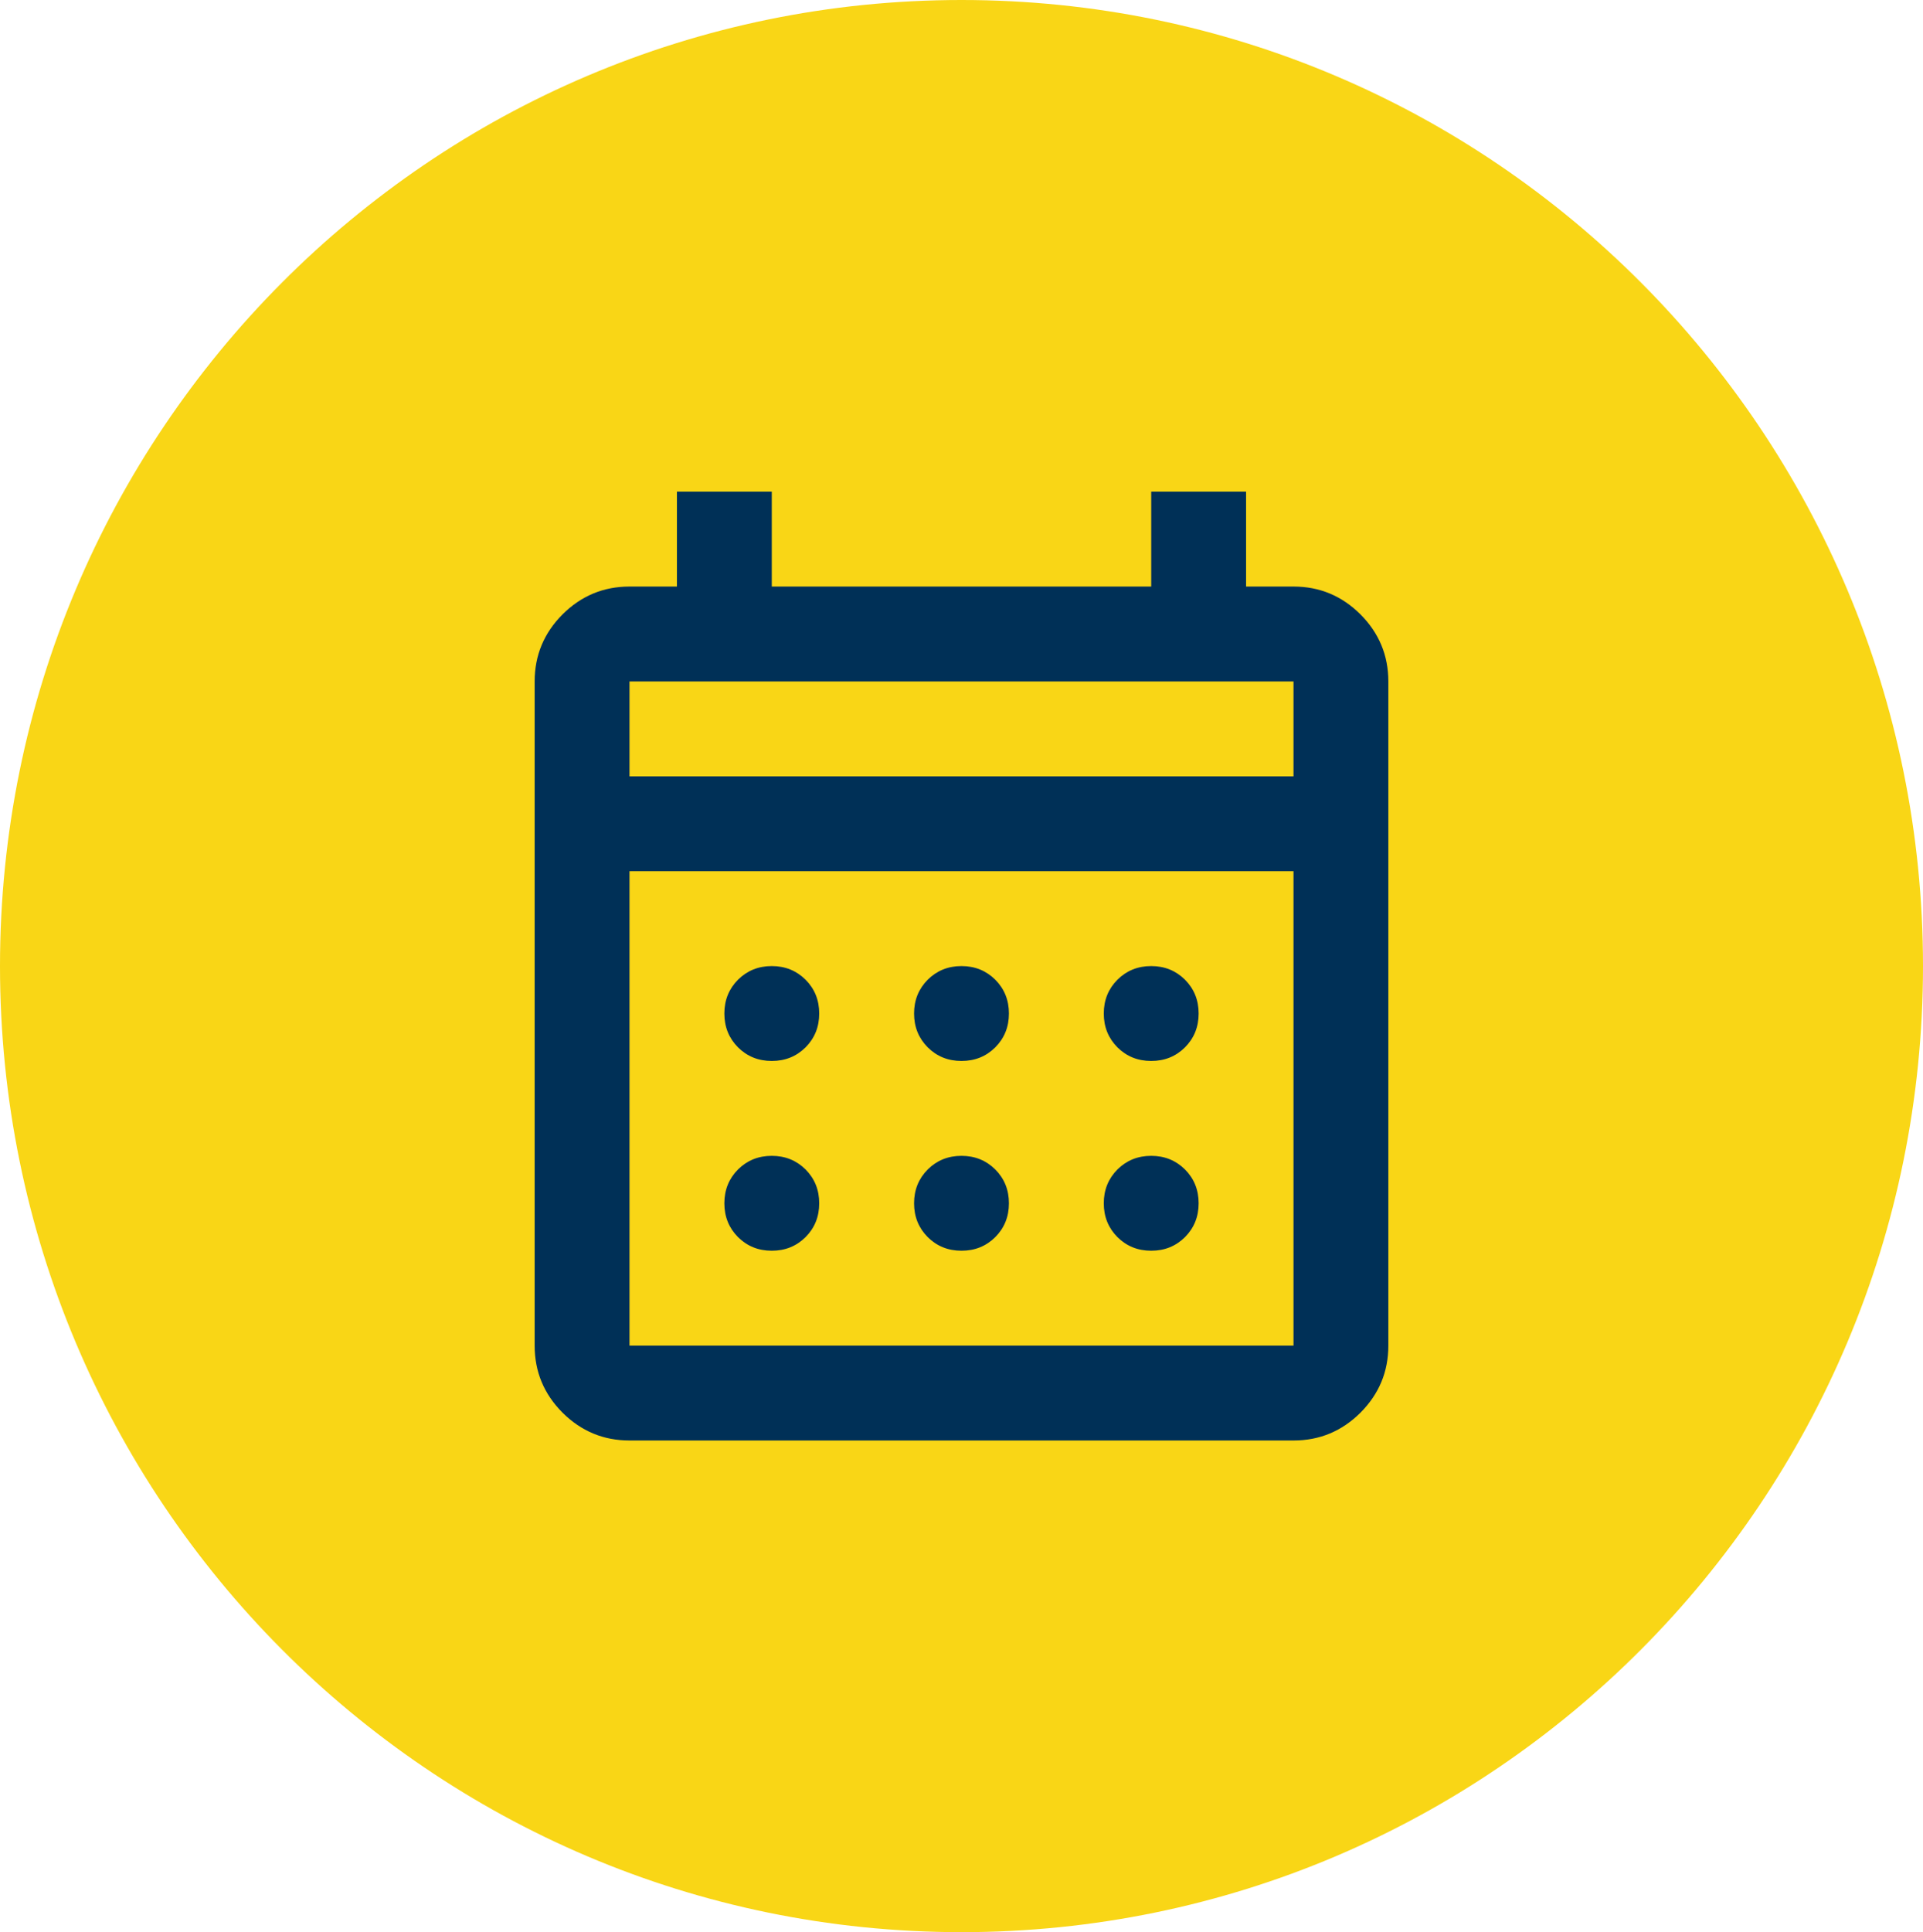 <svg width="223" height="224" xmlns="http://www.w3.org/2000/svg" xmlns:xlink="http://www.w3.org/1999/xlink" overflow="hidden"><defs><clipPath id="clip0"><rect x="2561" y="1487" width="223" height="224"/></clipPath></defs><g clip-path="url(#clip0)" transform="translate(-2561 -1487)"><path d="M2561 1599C2561 1537.14 2610.92 1487 2672.5 1487 2734.08 1487 2784 1537.14 2784 1599 2784 1660.86 2734.08 1711 2672.5 1711 2610.92 1711 2561 1660.86 2561 1599Z" fill="#F9D616" fill-rule="evenodd"/><path d="M2634 1654C2630.98 1654 2628.39 1652.92 2626.23 1650.77 2624.08 1648.61 2623 1646.03 2623 1643L2623 1566C2623 1562.98 2624.08 1560.39 2626.23 1558.23 2628.39 1556.08 2630.98 1555 2634 1555L2639.5 1555 2639.5 1544 2650.5 1544 2650.5 1555 2694.5 1555 2694.5 1544 2705.5 1544 2705.5 1555 2711 1555C2714.03 1555 2716.61 1556.08 2718.77 1558.23 2720.92 1560.39 2722 1562.98 2722 1566L2722 1643C2722 1646.03 2720.92 1648.61 2718.77 1650.77 2716.61 1652.92 2714.03 1654 2711 1654L2634 1654ZM2634 1643 2711 1643 2711 1588 2634 1588 2634 1643ZM2634 1577 2711 1577 2711 1566 2634 1566 2634 1577ZM2634 1577 2634 1566 2634 1577ZM2672.5 1610C2670.94 1610 2669.64 1609.47 2668.58 1608.42 2667.53 1607.36 2667 1606.06 2667 1604.5 2667 1602.94 2667.53 1601.64 2668.58 1600.58 2669.64 1599.53 2670.94 1599 2672.5 1599 2674.06 1599 2675.36 1599.53 2676.42 1600.58 2677.47 1601.64 2678 1602.94 2678 1604.5 2678 1606.06 2677.47 1607.36 2676.42 1608.42 2675.36 1609.47 2674.06 1610 2672.5 1610ZM2650.5 1610C2648.94 1610 2647.64 1609.47 2646.58 1608.42 2645.53 1607.36 2645 1606.06 2645 1604.5 2645 1602.94 2645.53 1601.64 2646.58 1600.58 2647.64 1599.53 2648.94 1599 2650.5 1599 2652.06 1599 2653.36 1599.53 2654.42 1600.58 2655.47 1601.64 2656 1602.94 2656 1604.5 2656 1606.06 2655.47 1607.36 2654.42 1608.42 2653.36 1609.47 2652.06 1610 2650.5 1610ZM2694.5 1610C2692.94 1610 2691.64 1609.47 2690.58 1608.42 2689.53 1607.36 2689 1606.06 2689 1604.5 2689 1602.94 2689.53 1601.64 2690.58 1600.58 2691.64 1599.53 2692.94 1599 2694.5 1599 2696.06 1599 2697.36 1599.53 2698.42 1600.58 2699.47 1601.64 2700 1602.94 2700 1604.5 2700 1606.06 2699.47 1607.36 2698.42 1608.42 2697.36 1609.47 2696.06 1610 2694.5 1610ZM2672.5 1632C2670.94 1632 2669.64 1631.47 2668.58 1630.42 2667.53 1629.36 2667 1628.06 2667 1626.5 2667 1624.94 2667.53 1623.64 2668.58 1622.58 2669.64 1621.53 2670.94 1621 2672.5 1621 2674.06 1621 2675.36 1621.53 2676.42 1622.58 2677.47 1623.64 2678 1624.94 2678 1626.5 2678 1628.06 2677.47 1629.36 2676.42 1630.42 2675.36 1631.47 2674.06 1632 2672.5 1632ZM2650.5 1632C2648.94 1632 2647.64 1631.47 2646.58 1630.42 2645.53 1629.36 2645 1628.06 2645 1626.5 2645 1624.94 2645.53 1623.64 2646.58 1622.58 2647.64 1621.53 2648.94 1621 2650.5 1621 2652.06 1621 2653.36 1621.53 2654.42 1622.58 2655.47 1623.64 2656 1624.94 2656 1626.5 2656 1628.06 2655.47 1629.36 2654.42 1630.42 2653.36 1631.47 2652.06 1632 2650.5 1632ZM2694.5 1632C2692.94 1632 2691.64 1631.47 2690.58 1630.42 2689.53 1629.36 2689 1628.06 2689 1626.5 2689 1624.94 2689.53 1623.64 2690.58 1622.58 2691.64 1621.53 2692.94 1621 2694.5 1621 2696.06 1621 2697.36 1621.53 2698.42 1622.58 2699.47 1623.64 2700 1624.94 2700 1626.5 2700 1628.06 2699.47 1629.36 2698.42 1630.42 2697.36 1631.47 2696.06 1632 2694.5 1632Z" fill="#003057" fill-rule="evenodd"/></g></svg>
